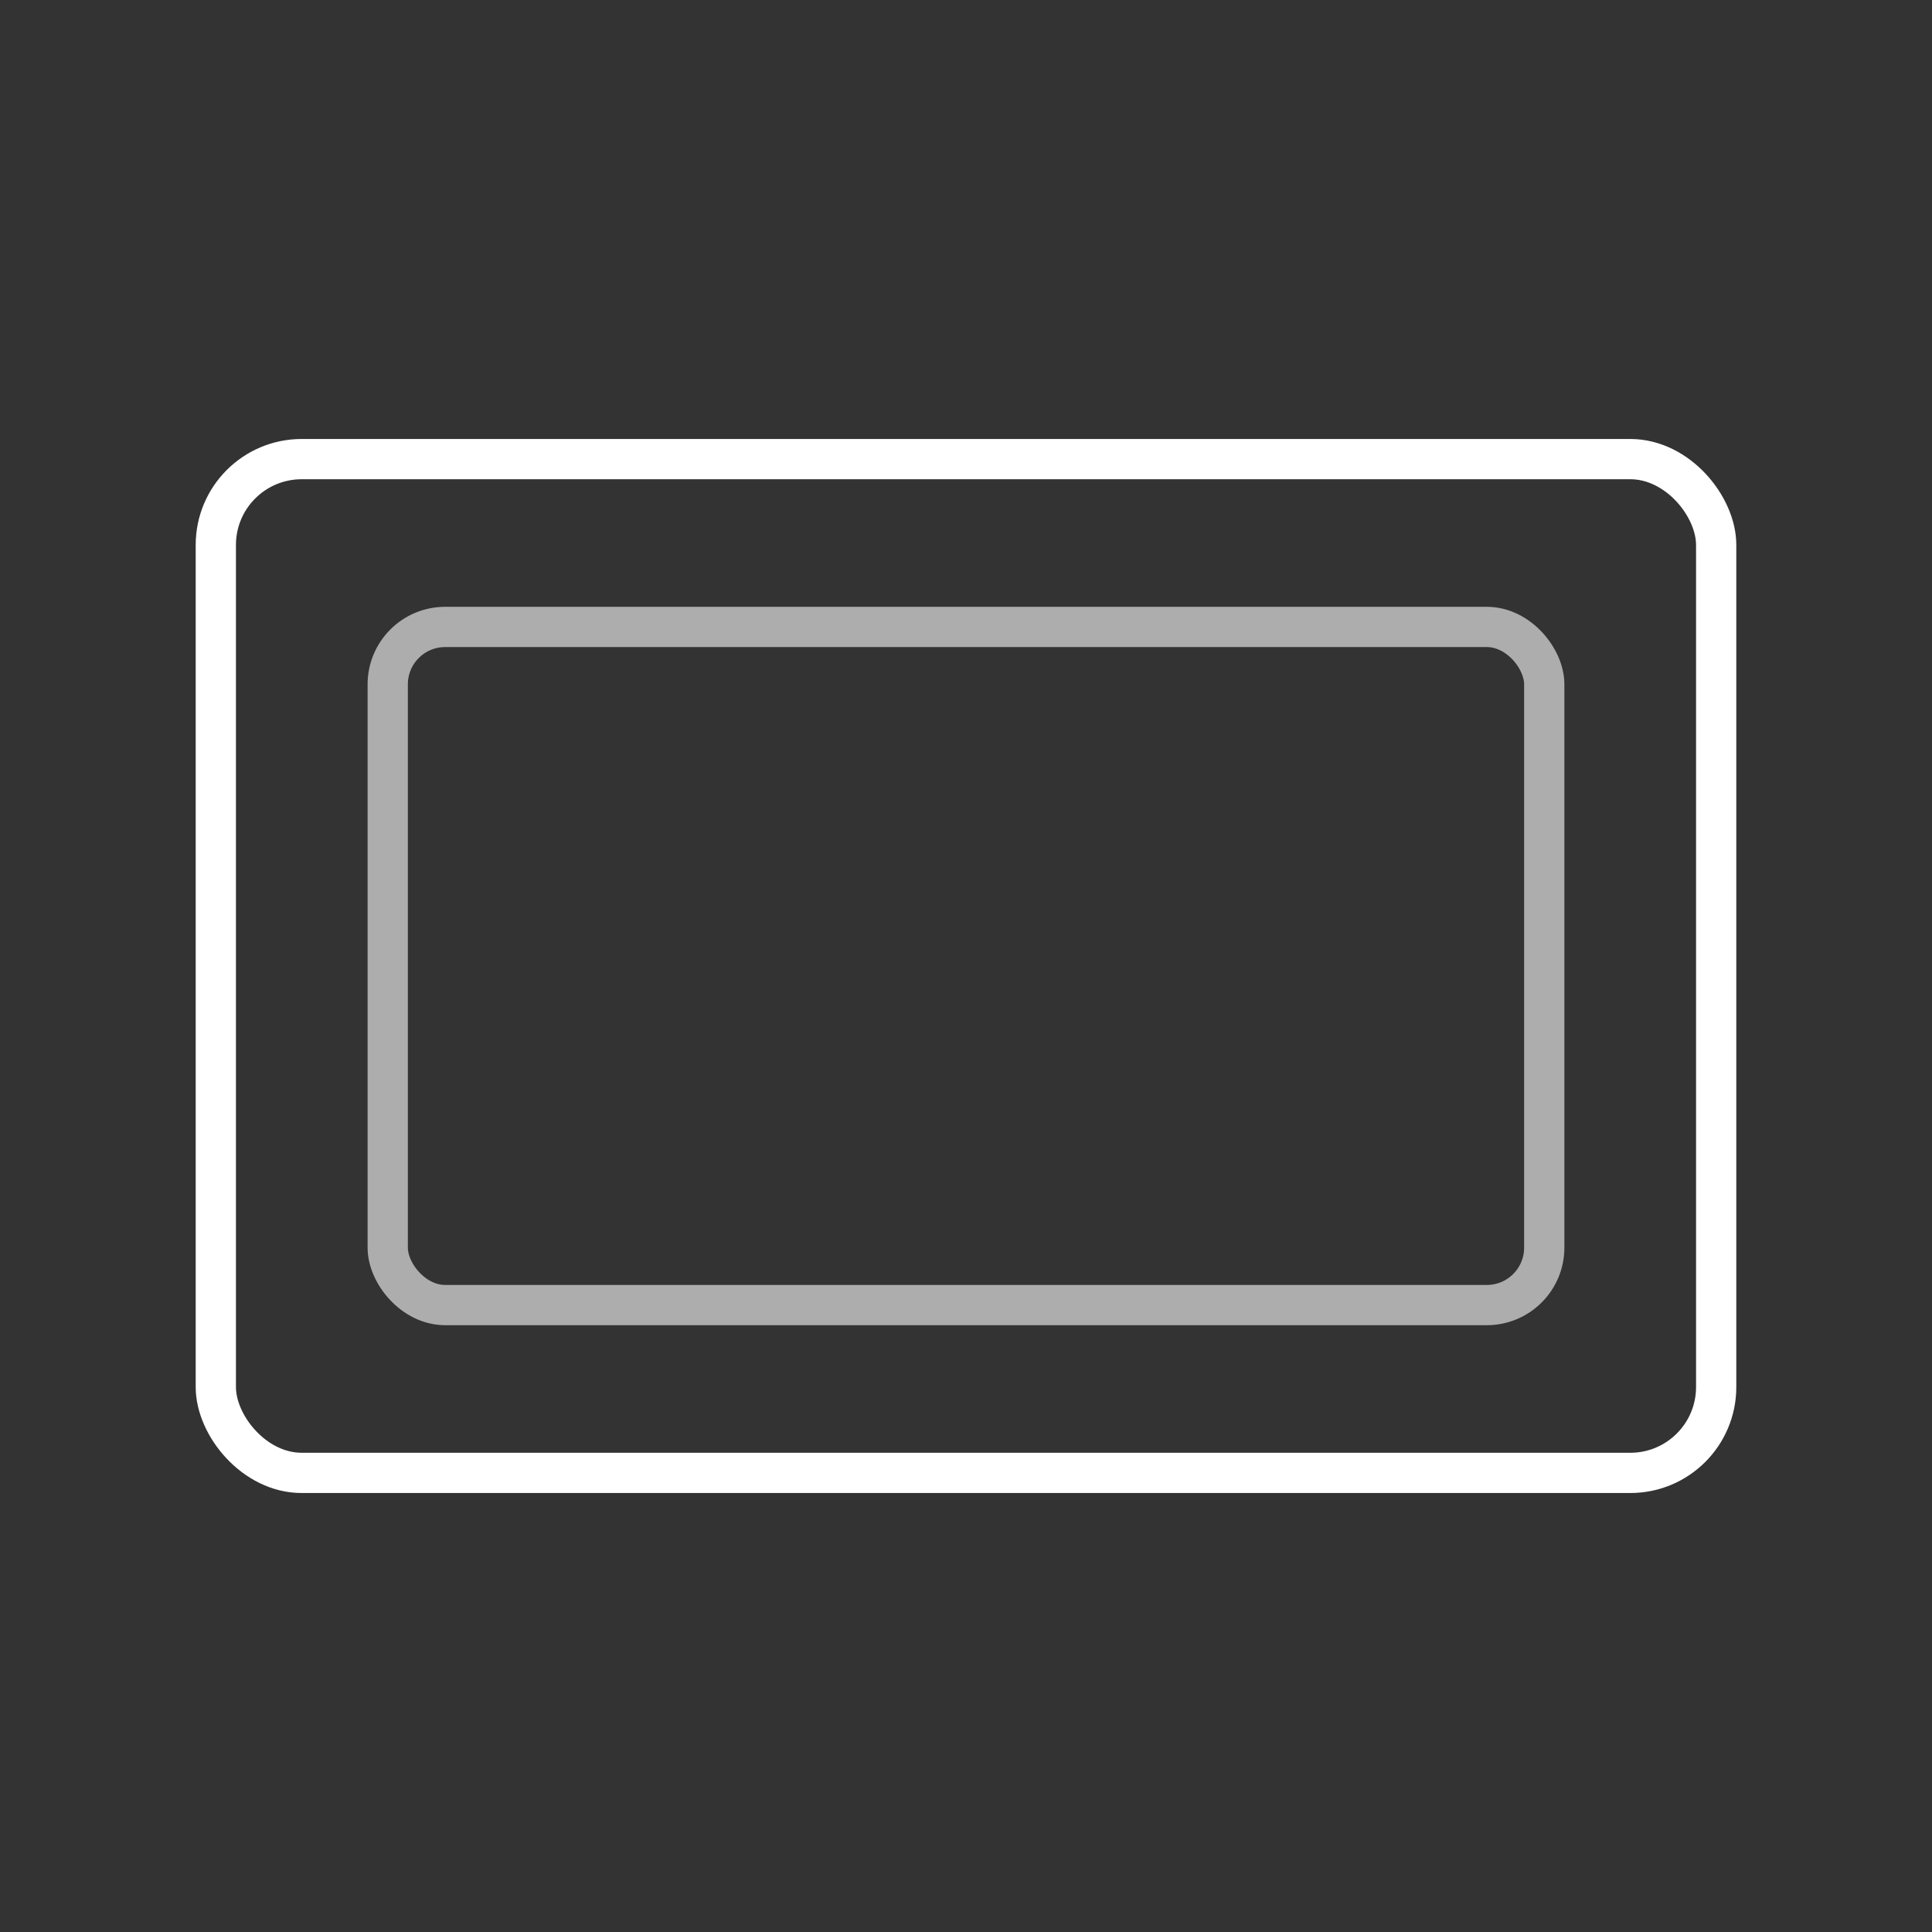 <svg xmlns="http://www.w3.org/2000/svg" height="96" width="96"><rect width="100%" height="100%" fill="#333333" stroke="none"/><rect ry="4.266" y="22.813" x="10.724" height="50.374" width="74.552" fill="none" stroke="#fff" stroke-width="2"/><rect ry="2.854" y="31.152" x="19.266" height="33.696" width="57.467" opacity=".6" fill="none" stroke="#fff" stroke-width="2"/></svg>